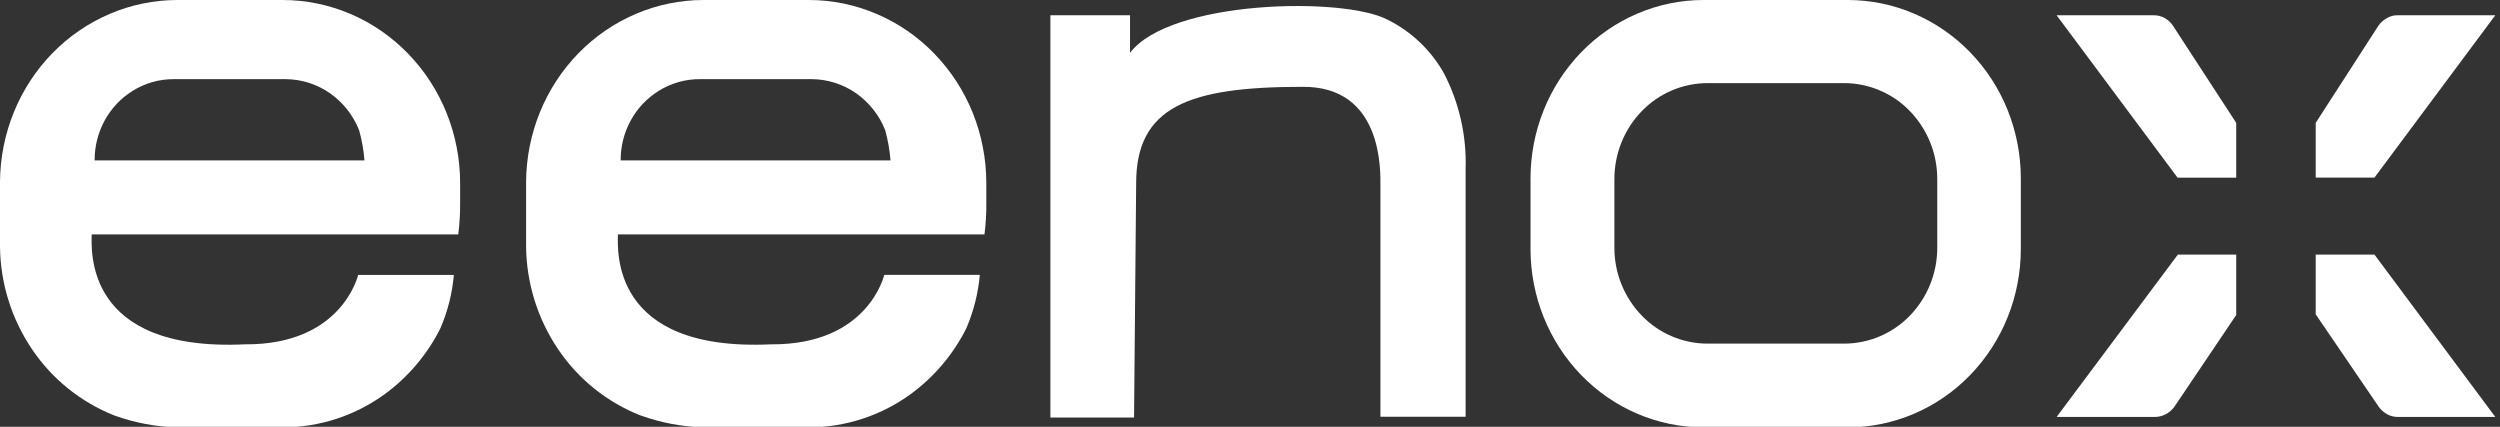 <svg width="82" height="14" viewBox="0 0 82 14" fill="none" xmlns="http://www.w3.org/2000/svg">
<rect x="0" y="0" width="82" height="14" fill="#333333" stroke="none"/>
<g clip-path="url(#clip0_2670_4460)">
<path d="M48.072 5.554V13.668H45.278V6.092C45.278 5.632 45.372 2.816 42.709 2.848C38.999 2.848 37.259 3.498 37.266 6.021L37.197 13.694H34.453V0.501H37.065V1.733C38.378 -0.001 44.078 -0.119 45.52 0.65C46.295 1.037 46.936 1.647 47.36 2.402C47.864 3.374 48.109 4.459 48.072 5.554Z" fill="white"/>
<path d="M73.348 8.35V10.332L71.322 13.338C71.249 13.44 71.155 13.524 71.046 13.582C70.938 13.64 70.818 13.672 70.695 13.676H67.457L71.434 8.35H73.348ZM73.348 4.03V5.827H71.424L67.457 0.501H70.639C70.763 0.499 70.884 0.528 70.994 0.586C71.104 0.647 71.199 0.734 71.27 0.839L73.348 4.03ZM81.846 13.676H78.648C78.524 13.676 78.402 13.645 78.293 13.584C78.184 13.523 78.09 13.438 78.018 13.335L75.955 10.31V8.35H77.882L81.846 13.676ZM81.846 0.501L77.882 5.826H75.955V4.03L78.011 0.845C78.083 0.739 78.18 0.652 78.293 0.593C78.402 0.528 78.528 0.496 78.654 0.501L81.846 0.501Z" fill="white"/>
<path d="M9.267 4.58955e-08H5.825C4.286 4.58955e-08 2.811 0.627 1.719 1.745C0.628 2.862 0.011 4.38 0 5.966V8.092C0.013 9.292 0.379 10.462 1.051 11.456C1.712 12.437 2.655 13.194 3.755 13.629C4.421 13.869 5.12 14 5.825 14.017H9.273C10.471 14.018 11.637 13.639 12.607 12.937C13.385 12.371 14.016 11.626 14.446 10.765C14.685 10.211 14.834 9.62 14.887 9.017H11.747C11.747 9.017 11.226 11.32 8.031 11.294C2.73 11.542 3.007 8.169 3.007 7.689H15.031C15.074 7.345 15.095 6.999 15.092 6.652V6.005C15.092 4.413 14.478 2.886 13.386 1.76C12.294 0.633 10.812 4.58955e-08 9.267 4.58955e-08ZM3.104 5.261C3.101 4.805 3.214 4.355 3.432 3.954C3.647 3.557 3.962 3.223 4.344 2.984C4.754 2.726 5.229 2.592 5.713 2.596H9.368C9.888 2.599 10.396 2.76 10.822 3.058C11.255 3.361 11.589 3.785 11.781 4.277C11.87 4.598 11.928 4.929 11.955 5.261H3.104ZM26.523 4.58955e-08H23.081C21.542 4.58955e-08 20.067 0.627 18.975 1.745C17.884 2.862 17.266 4.38 17.256 5.966V8.091C17.269 9.292 17.635 10.461 18.307 11.456C18.968 12.437 19.911 13.194 21.011 13.628H21.017C21.681 13.867 22.377 13.999 23.081 14.017H26.523C27.721 14.017 28.887 13.639 29.857 12.936C30.635 12.37 31.266 11.626 31.697 10.765C31.935 10.21 32.084 9.62 32.138 9.016H29.003C29.003 9.016 28.483 11.319 25.29 11.294C19.99 11.541 20.267 8.168 20.267 7.689H32.291C32.334 7.345 32.355 6.998 32.351 6.652V6.004C32.351 5.216 32.2 4.435 31.908 3.706C31.617 2.981 31.188 2.319 30.644 1.758C30.107 1.203 29.464 0.76 28.754 0.457C28.049 0.155 27.29 -9.748e-05 26.523 4.58955e-08ZM20.358 5.261C20.355 4.805 20.468 4.355 20.687 3.953C20.902 3.557 21.217 3.223 21.6 2.984C22.01 2.726 22.485 2.592 22.969 2.596H26.624C27.144 2.599 27.652 2.76 28.079 3.058C28.511 3.361 28.845 3.785 29.037 4.277C29.124 4.599 29.182 4.929 29.209 5.261H20.358Z" fill="white"/>
<path fill-rule="evenodd" clip-rule="evenodd" d="M60.606 0H55.877C55.132 0 54.393 0.151 53.705 0.446C53.013 0.742 52.386 1.174 51.863 1.715C51.334 2.262 50.916 2.907 50.633 3.614C50.347 4.326 50.201 5.087 50.201 5.854V8.165C50.201 9.717 50.799 11.205 51.864 12.303C52.928 13.4 54.372 14.017 55.877 14.017H60.606C62.112 14.017 63.556 13.4 64.62 12.303C65.685 11.205 66.283 9.717 66.283 8.165V5.854C66.283 5.085 66.136 4.324 65.852 3.614C65.569 2.907 65.151 2.262 64.621 1.715C64.098 1.174 63.471 0.742 62.779 0.446C62.093 0.152 61.353 0 60.606 0ZM63.542 8.123C63.544 8.953 63.224 9.751 62.648 10.349C62.369 10.64 62.033 10.871 61.662 11.03C61.291 11.188 60.892 11.27 60.489 11.271H56.006C55.603 11.27 55.204 11.188 54.833 11.029C54.462 10.871 54.126 10.64 53.847 10.349C53.271 9.751 52.95 8.953 52.952 8.123V5.872C52.953 5.037 53.275 4.237 53.848 3.648C54.127 3.357 54.462 3.126 54.833 2.968C55.204 2.809 55.603 2.727 56.006 2.726H60.489C60.892 2.727 61.291 2.809 61.662 2.968C62.033 3.126 62.369 3.357 62.648 3.648C63.224 4.246 63.544 5.044 63.542 5.874V8.123Z" fill="white"/>
</g>
<defs>
<clipPath id="clip0_2670_4460">
<rect width="81.846" height="14" fill="white"/>
</clipPath>
</defs>
</svg>
